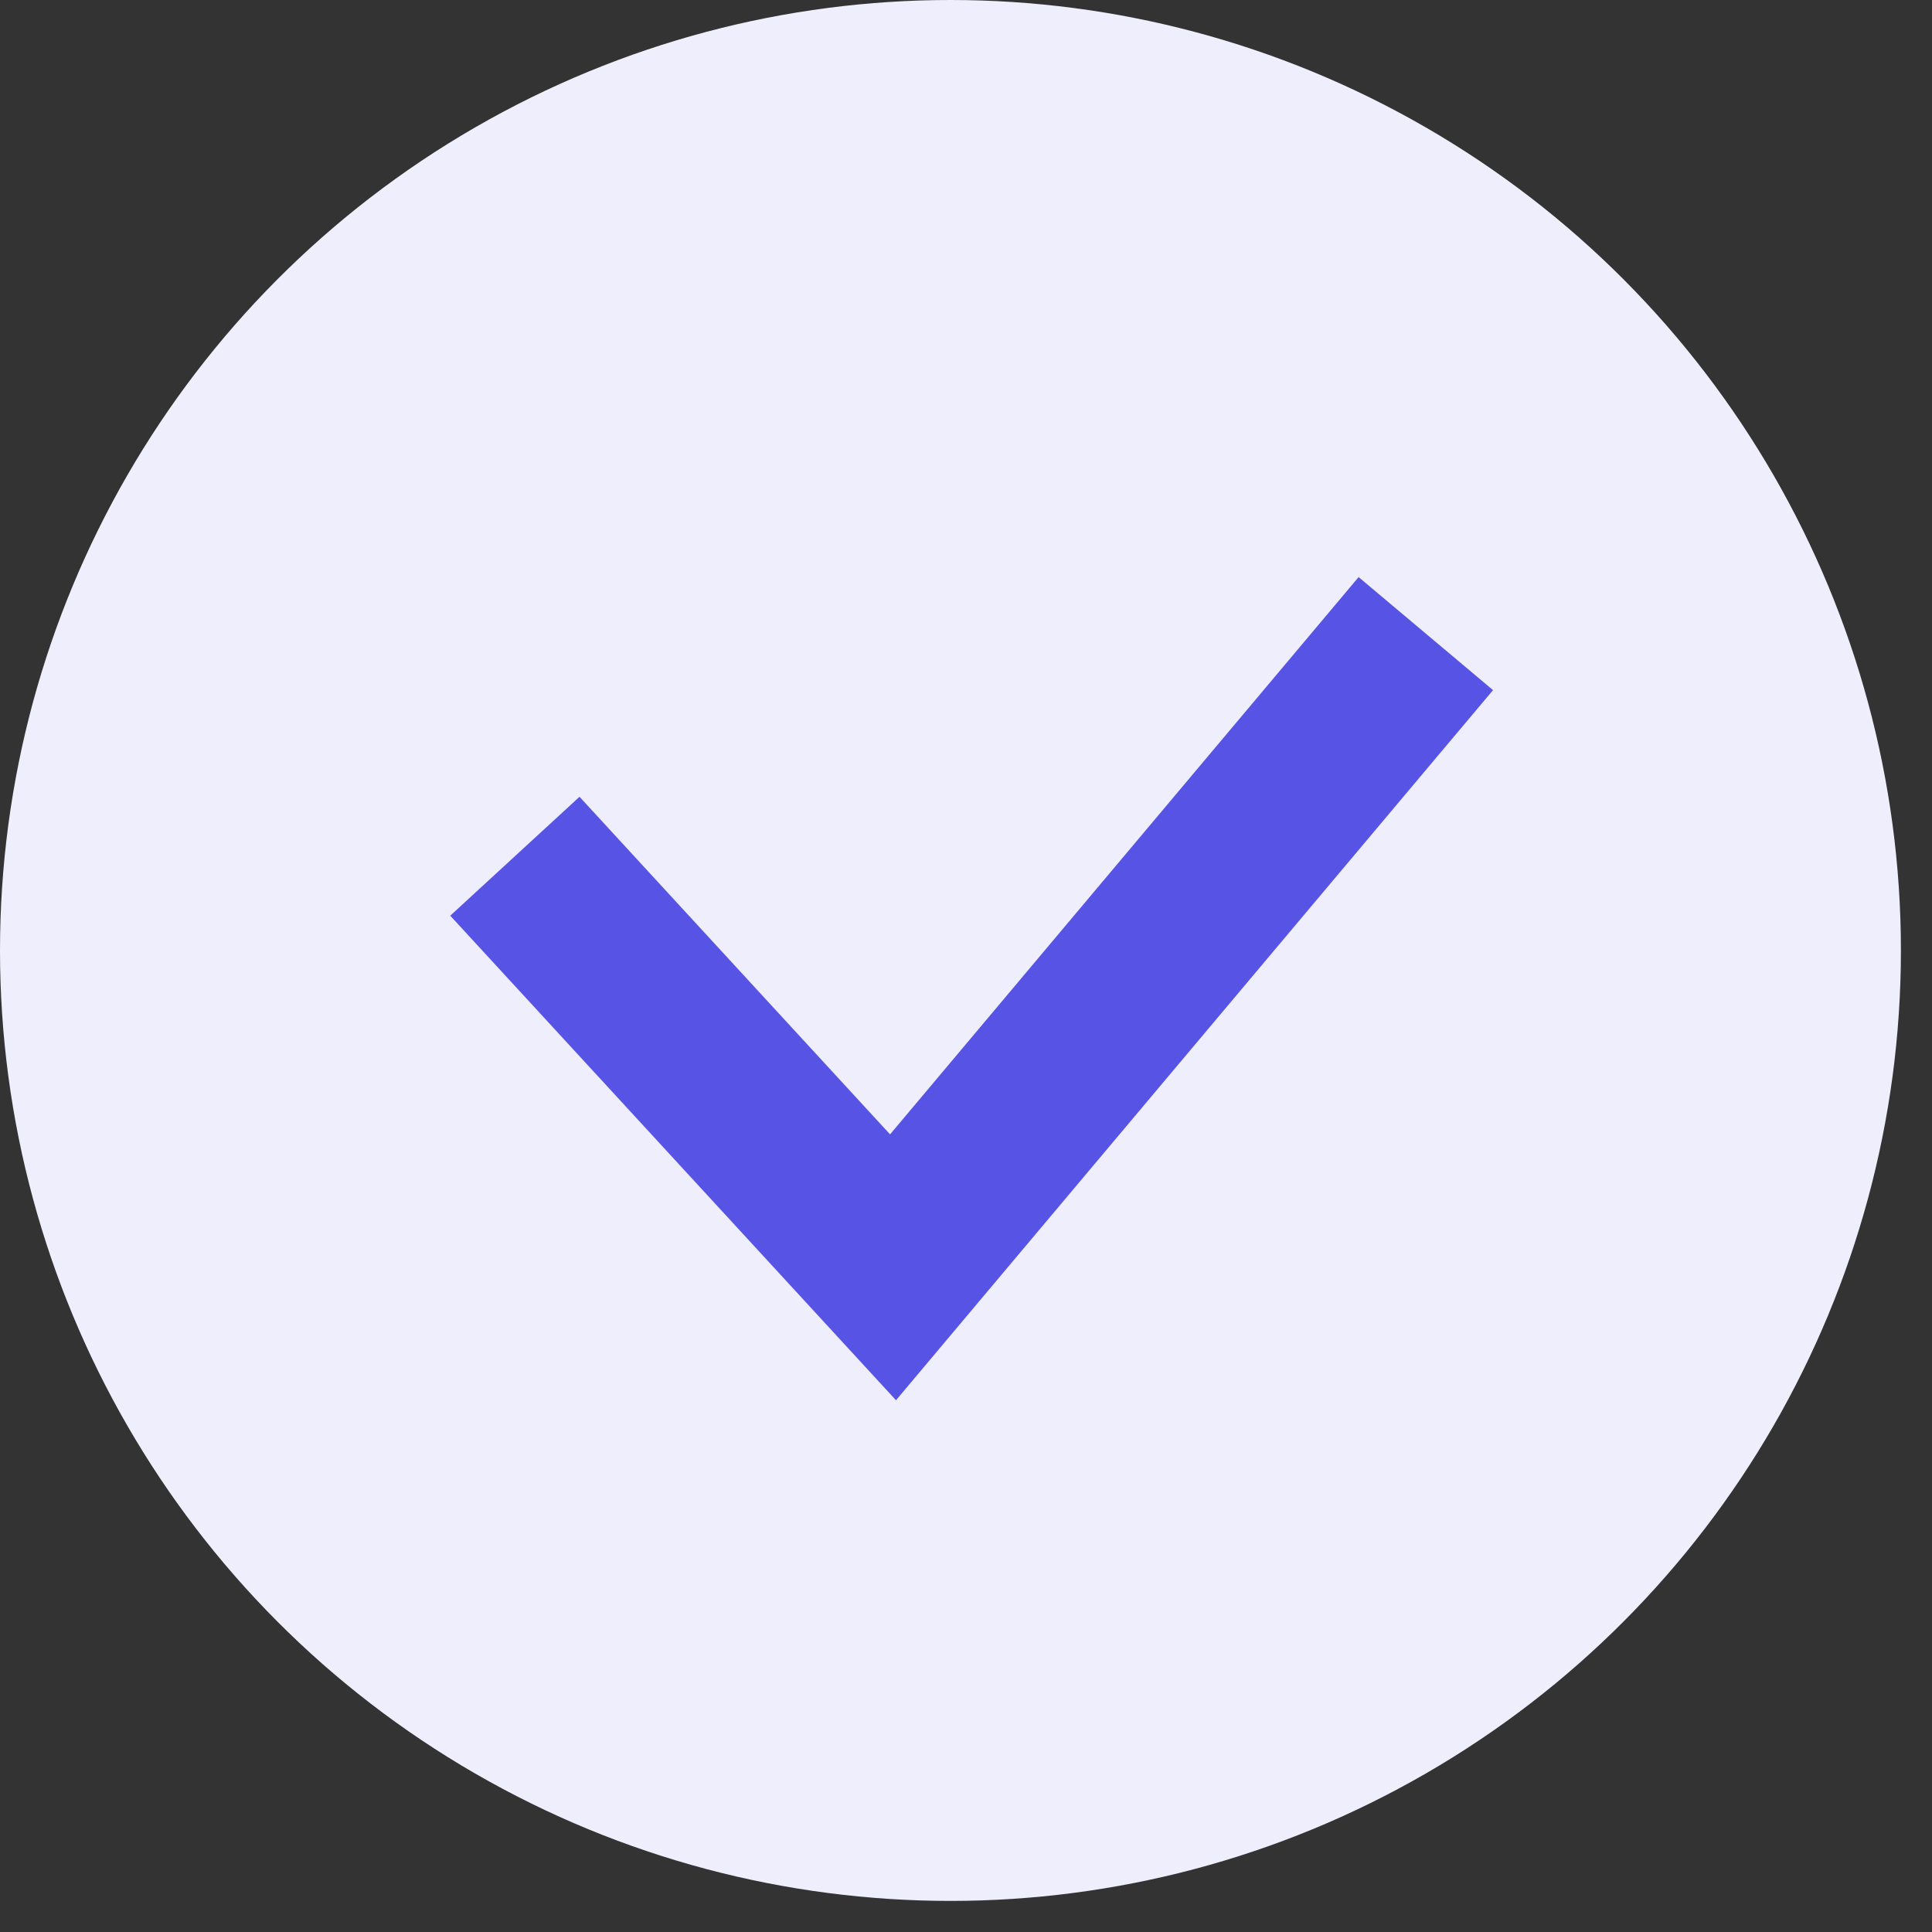 <svg width="22" height="22" viewBox="0 0 22 22" fill="none" xmlns="http://www.w3.org/2000/svg">
<rect x="0" y="0" width="22" height="22" fill="#333333" stroke="none"/>
<circle cx="10.823" cy="10.823" r="10.823" fill="#EEEEFC"/>
<path d="M5.863 9.75L10.169 14.431L16.236 7.215" stroke="#5754E5" stroke-width="2"/>
</svg>
